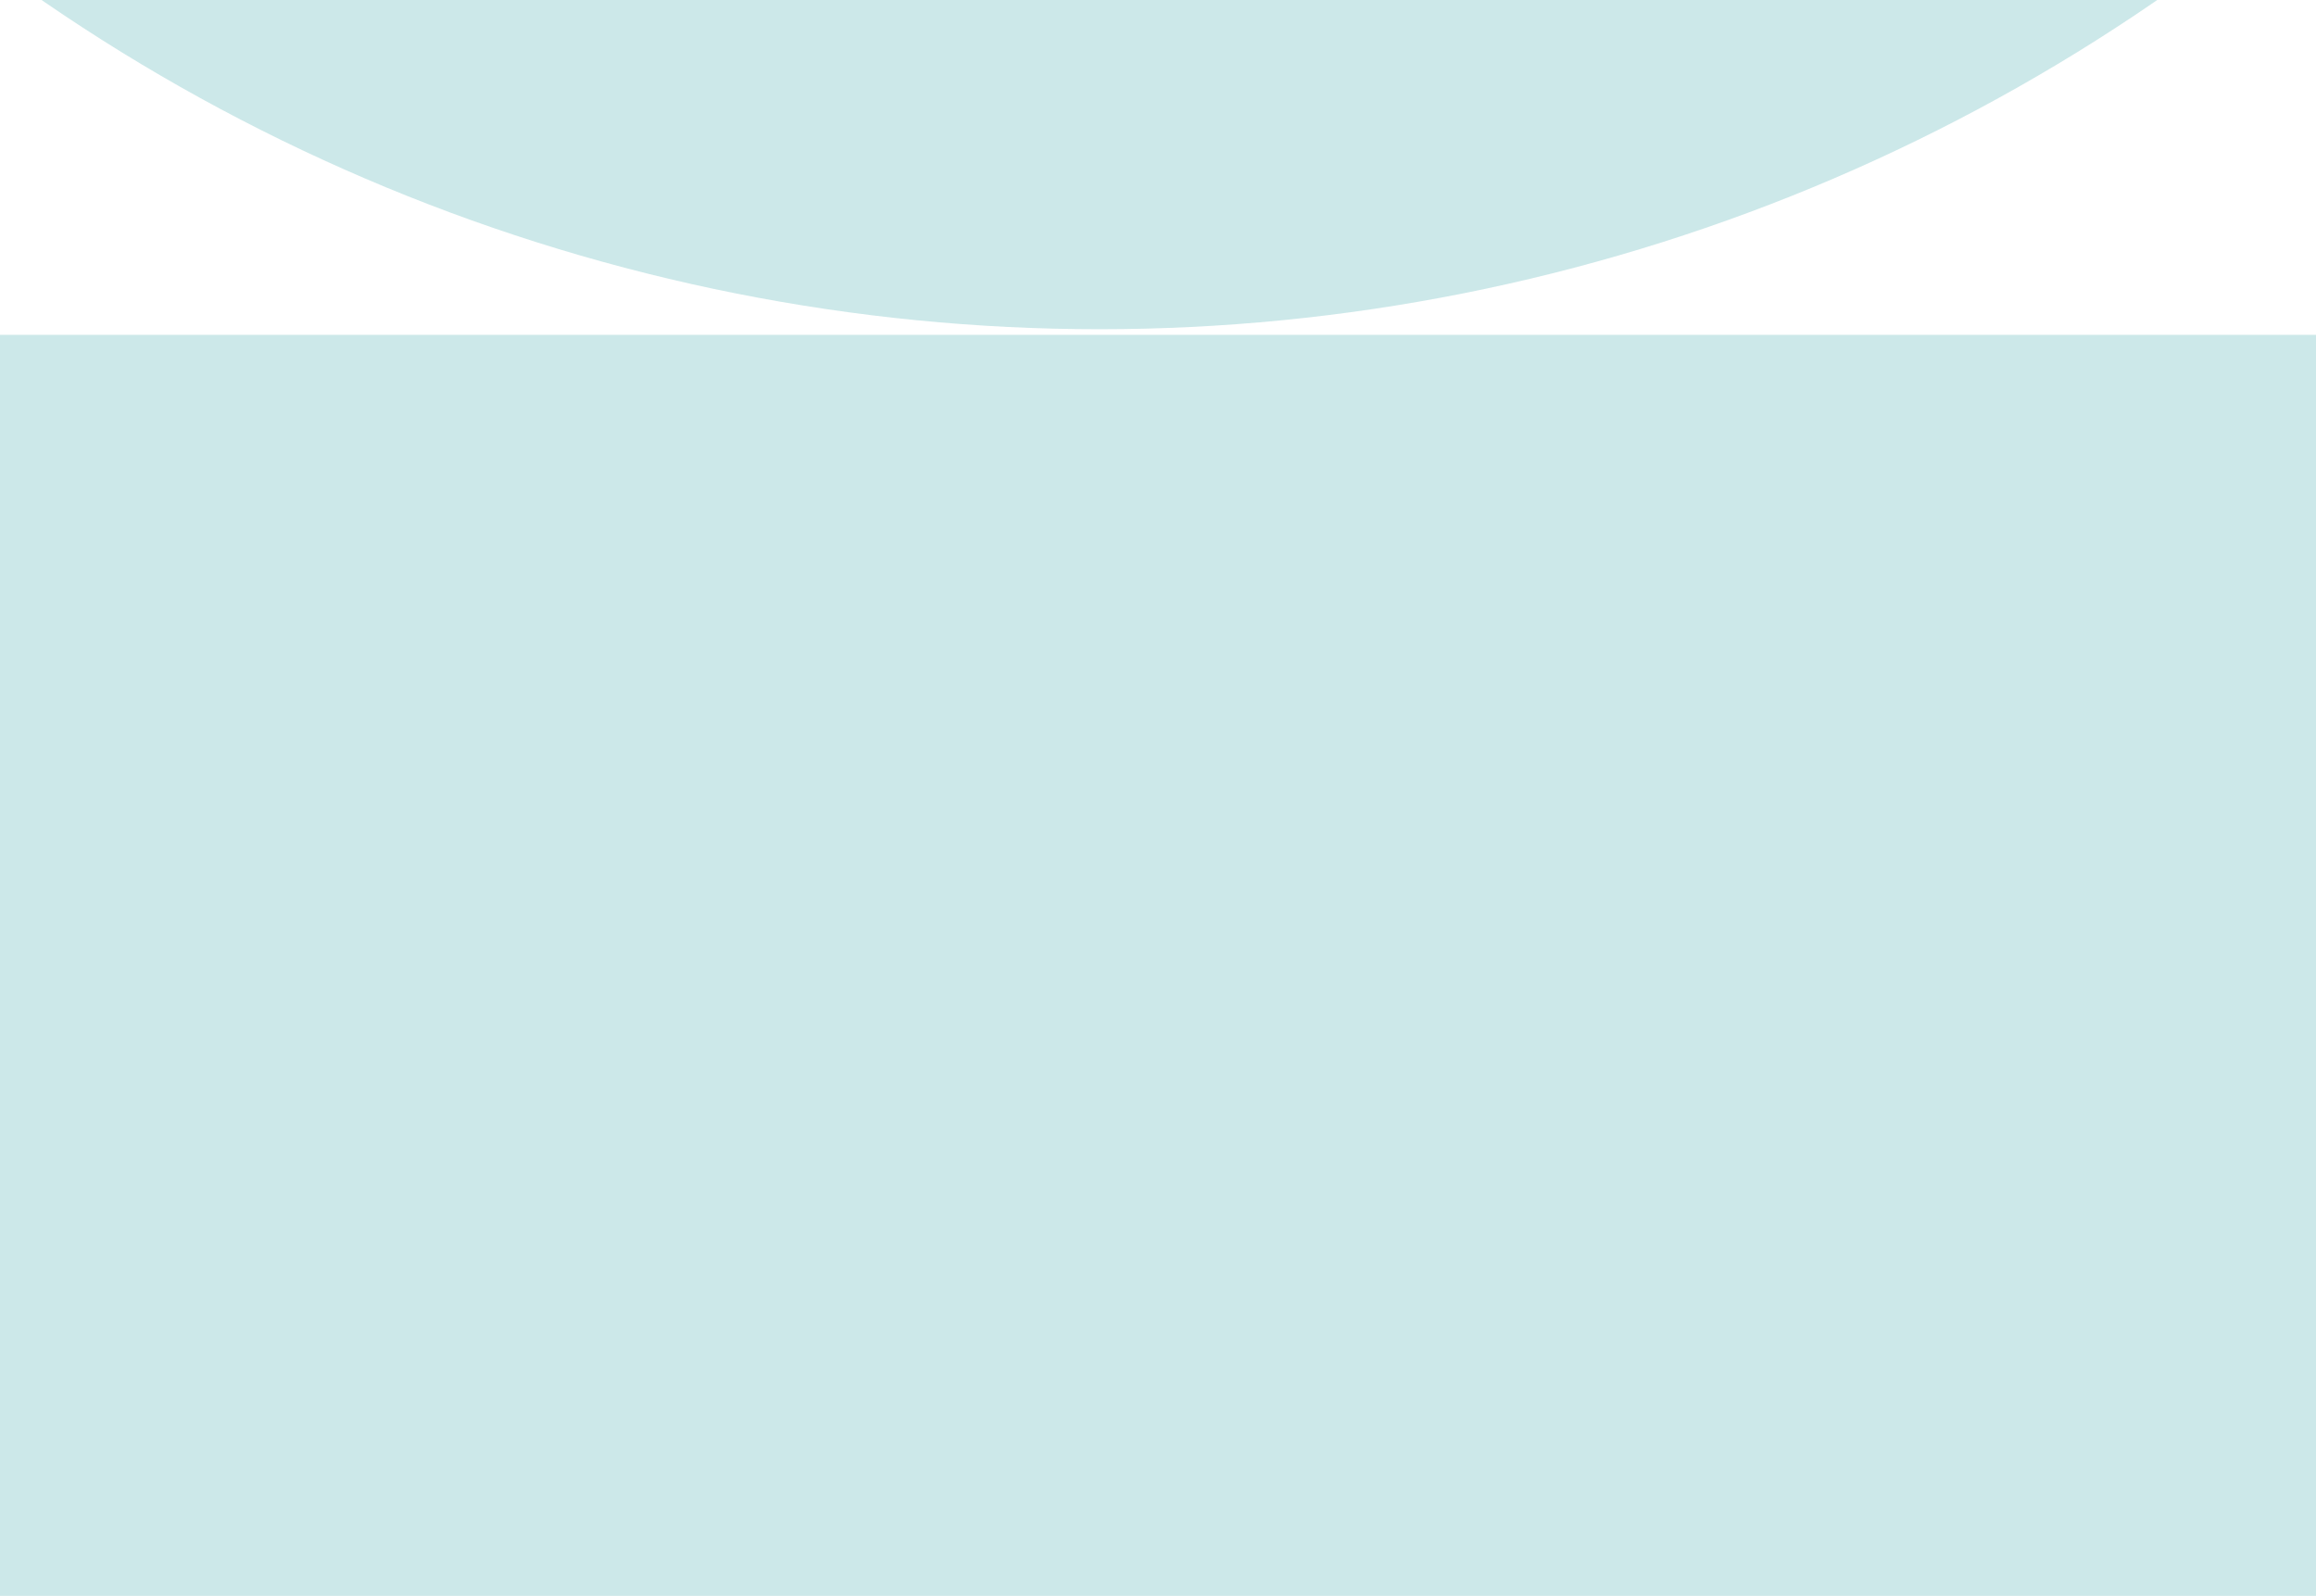 <svg width="415" height="286" viewBox="0 0 415 286" fill="none" xmlns="http://www.w3.org/2000/svg">
<path d="M531 -275C531 -231.138 522.361 -187.706 505.576 -147.184C488.791 -106.661 464.188 -69.841 433.174 -38.826C402.159 -7.812 365.339 16.791 324.816 33.576C284.294 50.361 240.861 59 197 59C153.138 59 109.706 50.361 69.184 33.576C28.661 16.791 -8.159 -7.812 -39.174 -38.826C-70.188 -69.841 -94.791 -106.661 -111.576 -147.184C-128.361 -187.707 -137 -231.139 -137 -275L197 -275H531Z" fill="#008C95" fill-opacity="0.2"/>
<path d="M-137 60C-137 148.582 -101.811 233.536 -39.174 296.174C23.463 358.811 108.418 394 197 394C285.582 394 370.536 358.811 433.174 296.174C495.811 233.537 531 148.582 531 60L197 60L-137 60Z" fill="#008C95" fill-opacity="0.2"/>
</svg>
